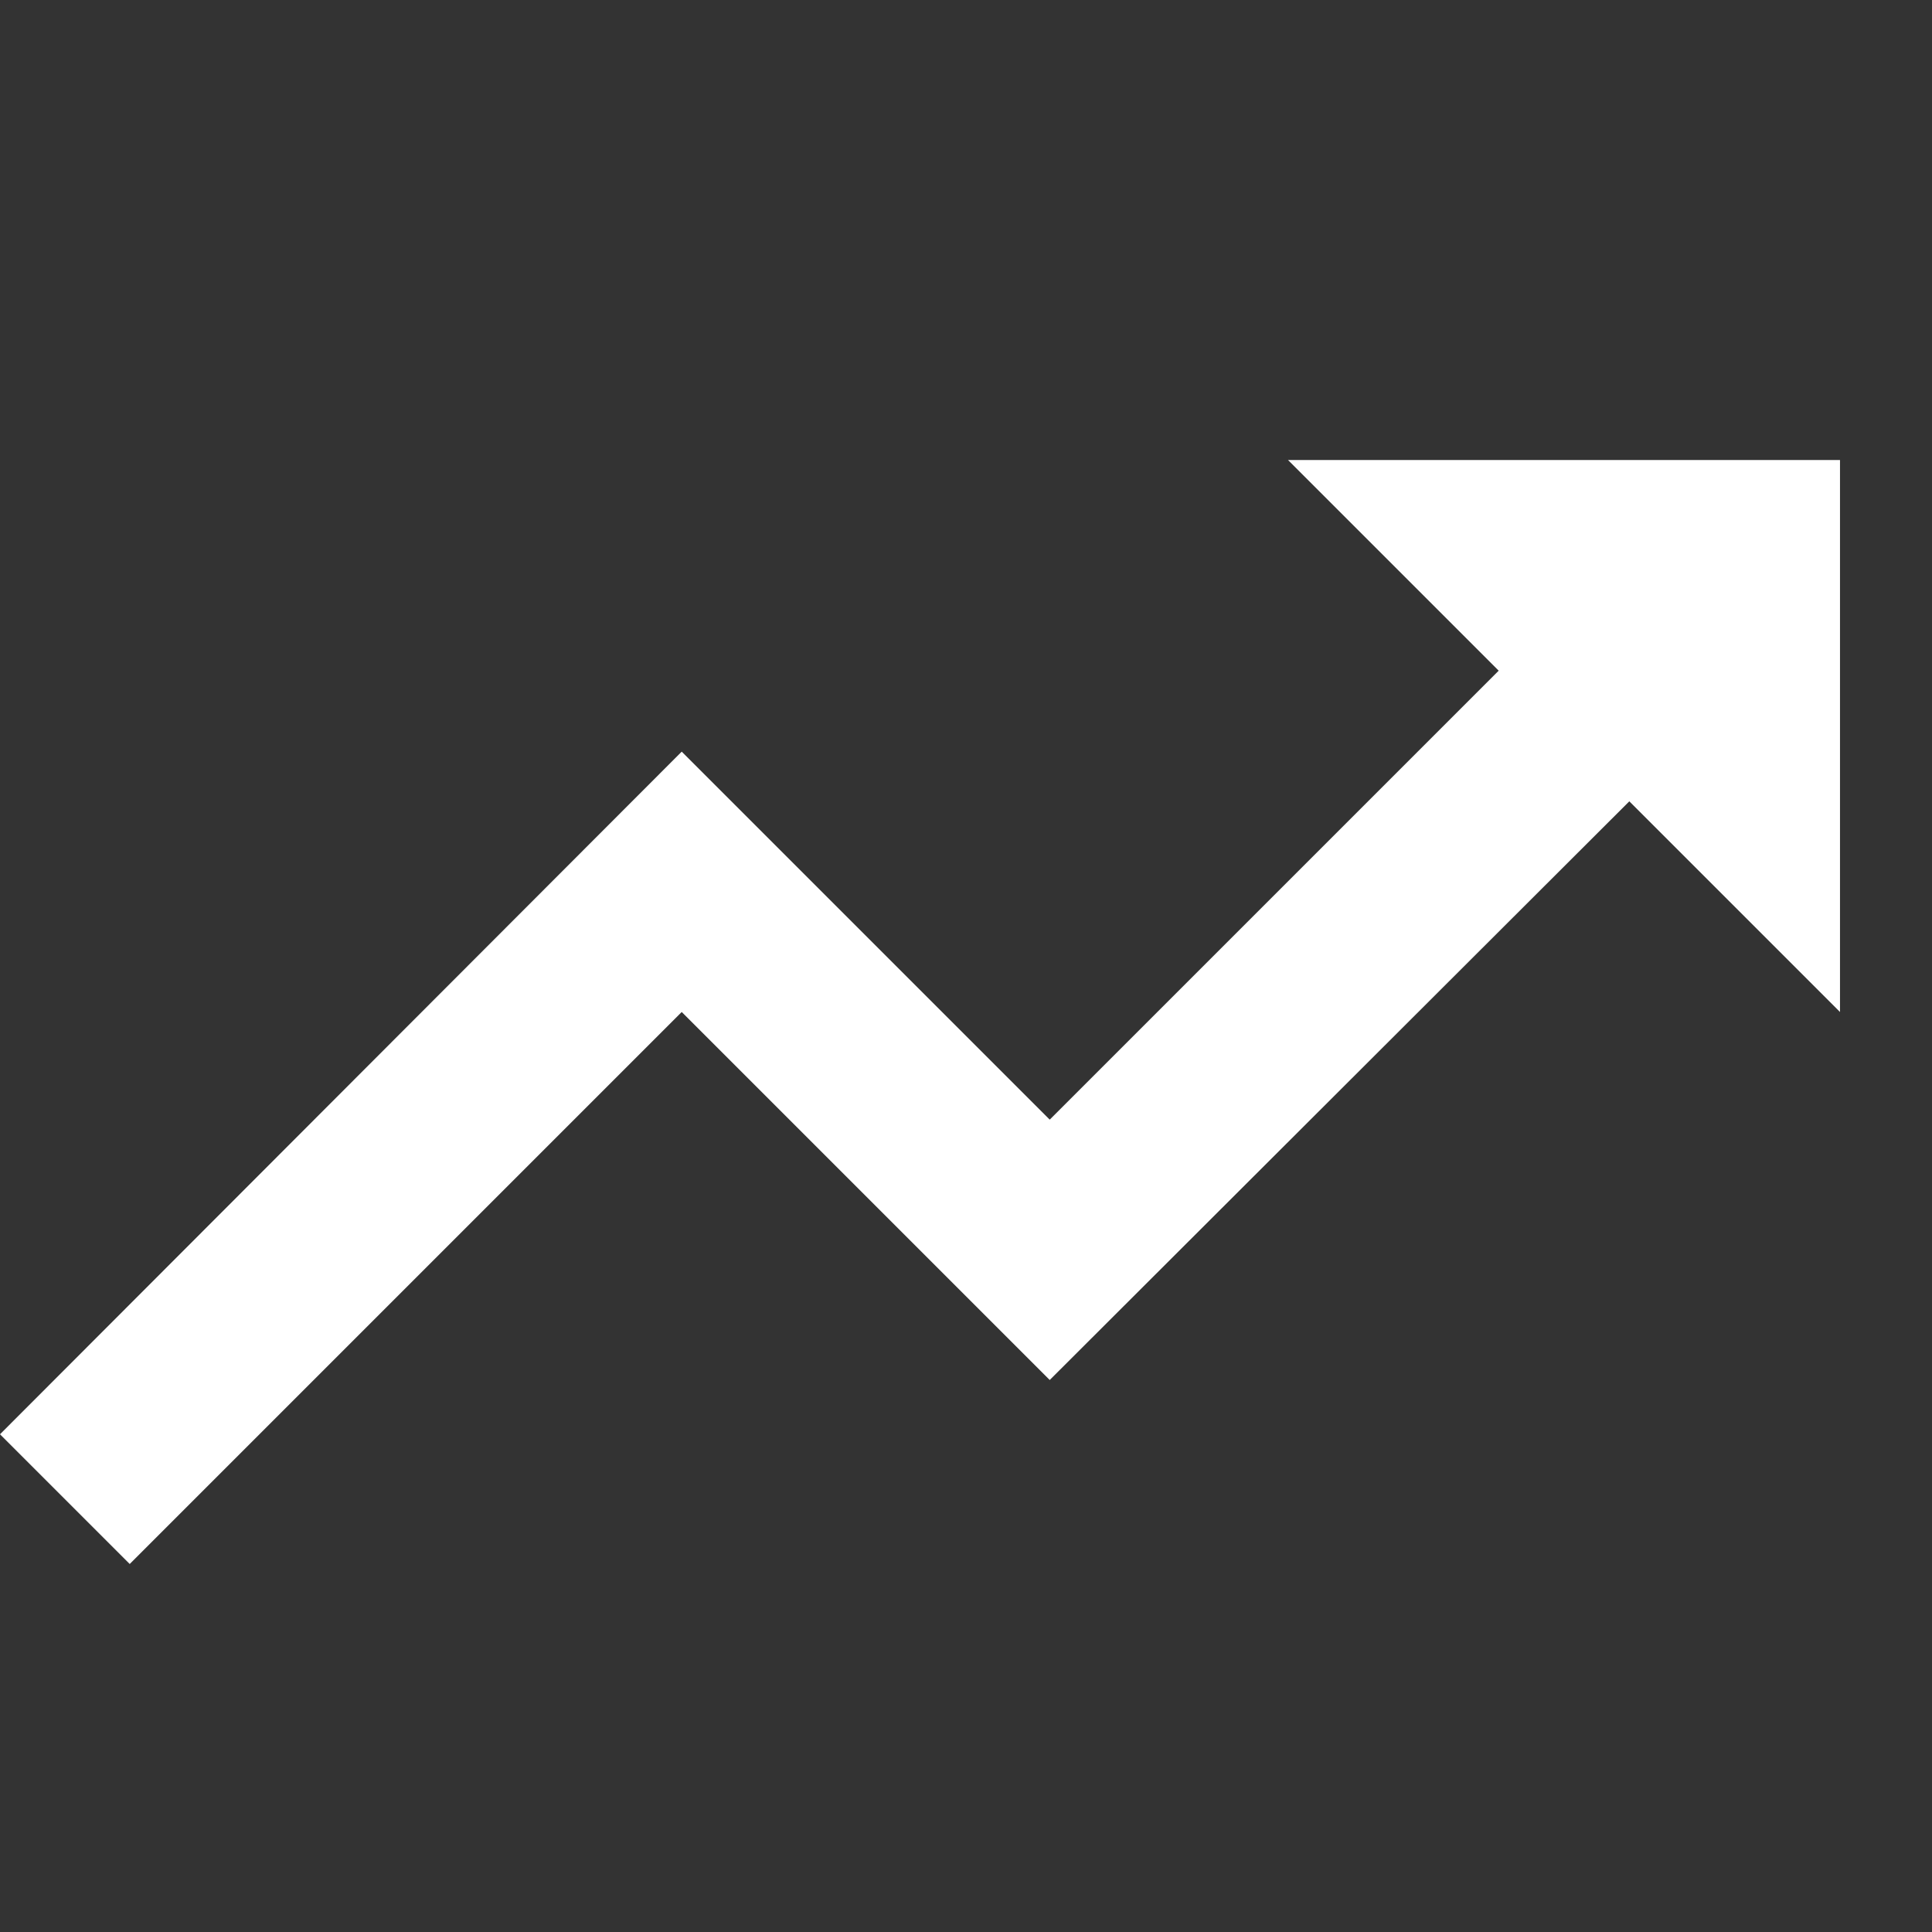 <?xml version="1.0" encoding="UTF-8" standalone="no"?>
<svg width="21px" height="21px" viewBox="0 0 21 21" version="1.1" xmlns="http://www.w3.org/2000/svg" xmlns:xlink="http://www.w3.org/1999/xlink">
    <rect x="0" y="0" width="21" height="21" fill="#333333" stroke="none"/>
    <!-- Generator: sketchtool 41.2 (35397) - http://www.bohemiancoding.com/sketch -->
    <title>F4FE37CC-7CF0-4765-A6CB-85720AEB2F10</title>
    <desc>Created with sketchtool.</desc>
    <defs></defs>
    <g id="Desktop-Series" stroke="none" stroke-width="1" fill="none" fill-rule="evenodd">
        <g id="Desktop-HD-Series" transform="translate(-1180, -90)" fill="#FFFFFF">
            <g id="Lo+Visto" transform="translate(161, 86)">
                <g id="Mas-Videos" transform="translate(118, 0)">
                    <g id="Mas-Vistos" transform="translate(888, 0)">
                        <g id="trending-up" transform="translate(13, 4)">
                            <g transform="translate(0, 5)" id="Shape">
                                <polygon points="14 0 16.29 2.29 11.41 7.17 7.41 3.17 0 10.59 1.41 12 7.41 6 11.41 10 17.71 3.71 20 6 20 0"></polygon>
                            </g>
                        </g>
                    </g>
                </g>
            </g>
        </g>
    </g>
</svg>